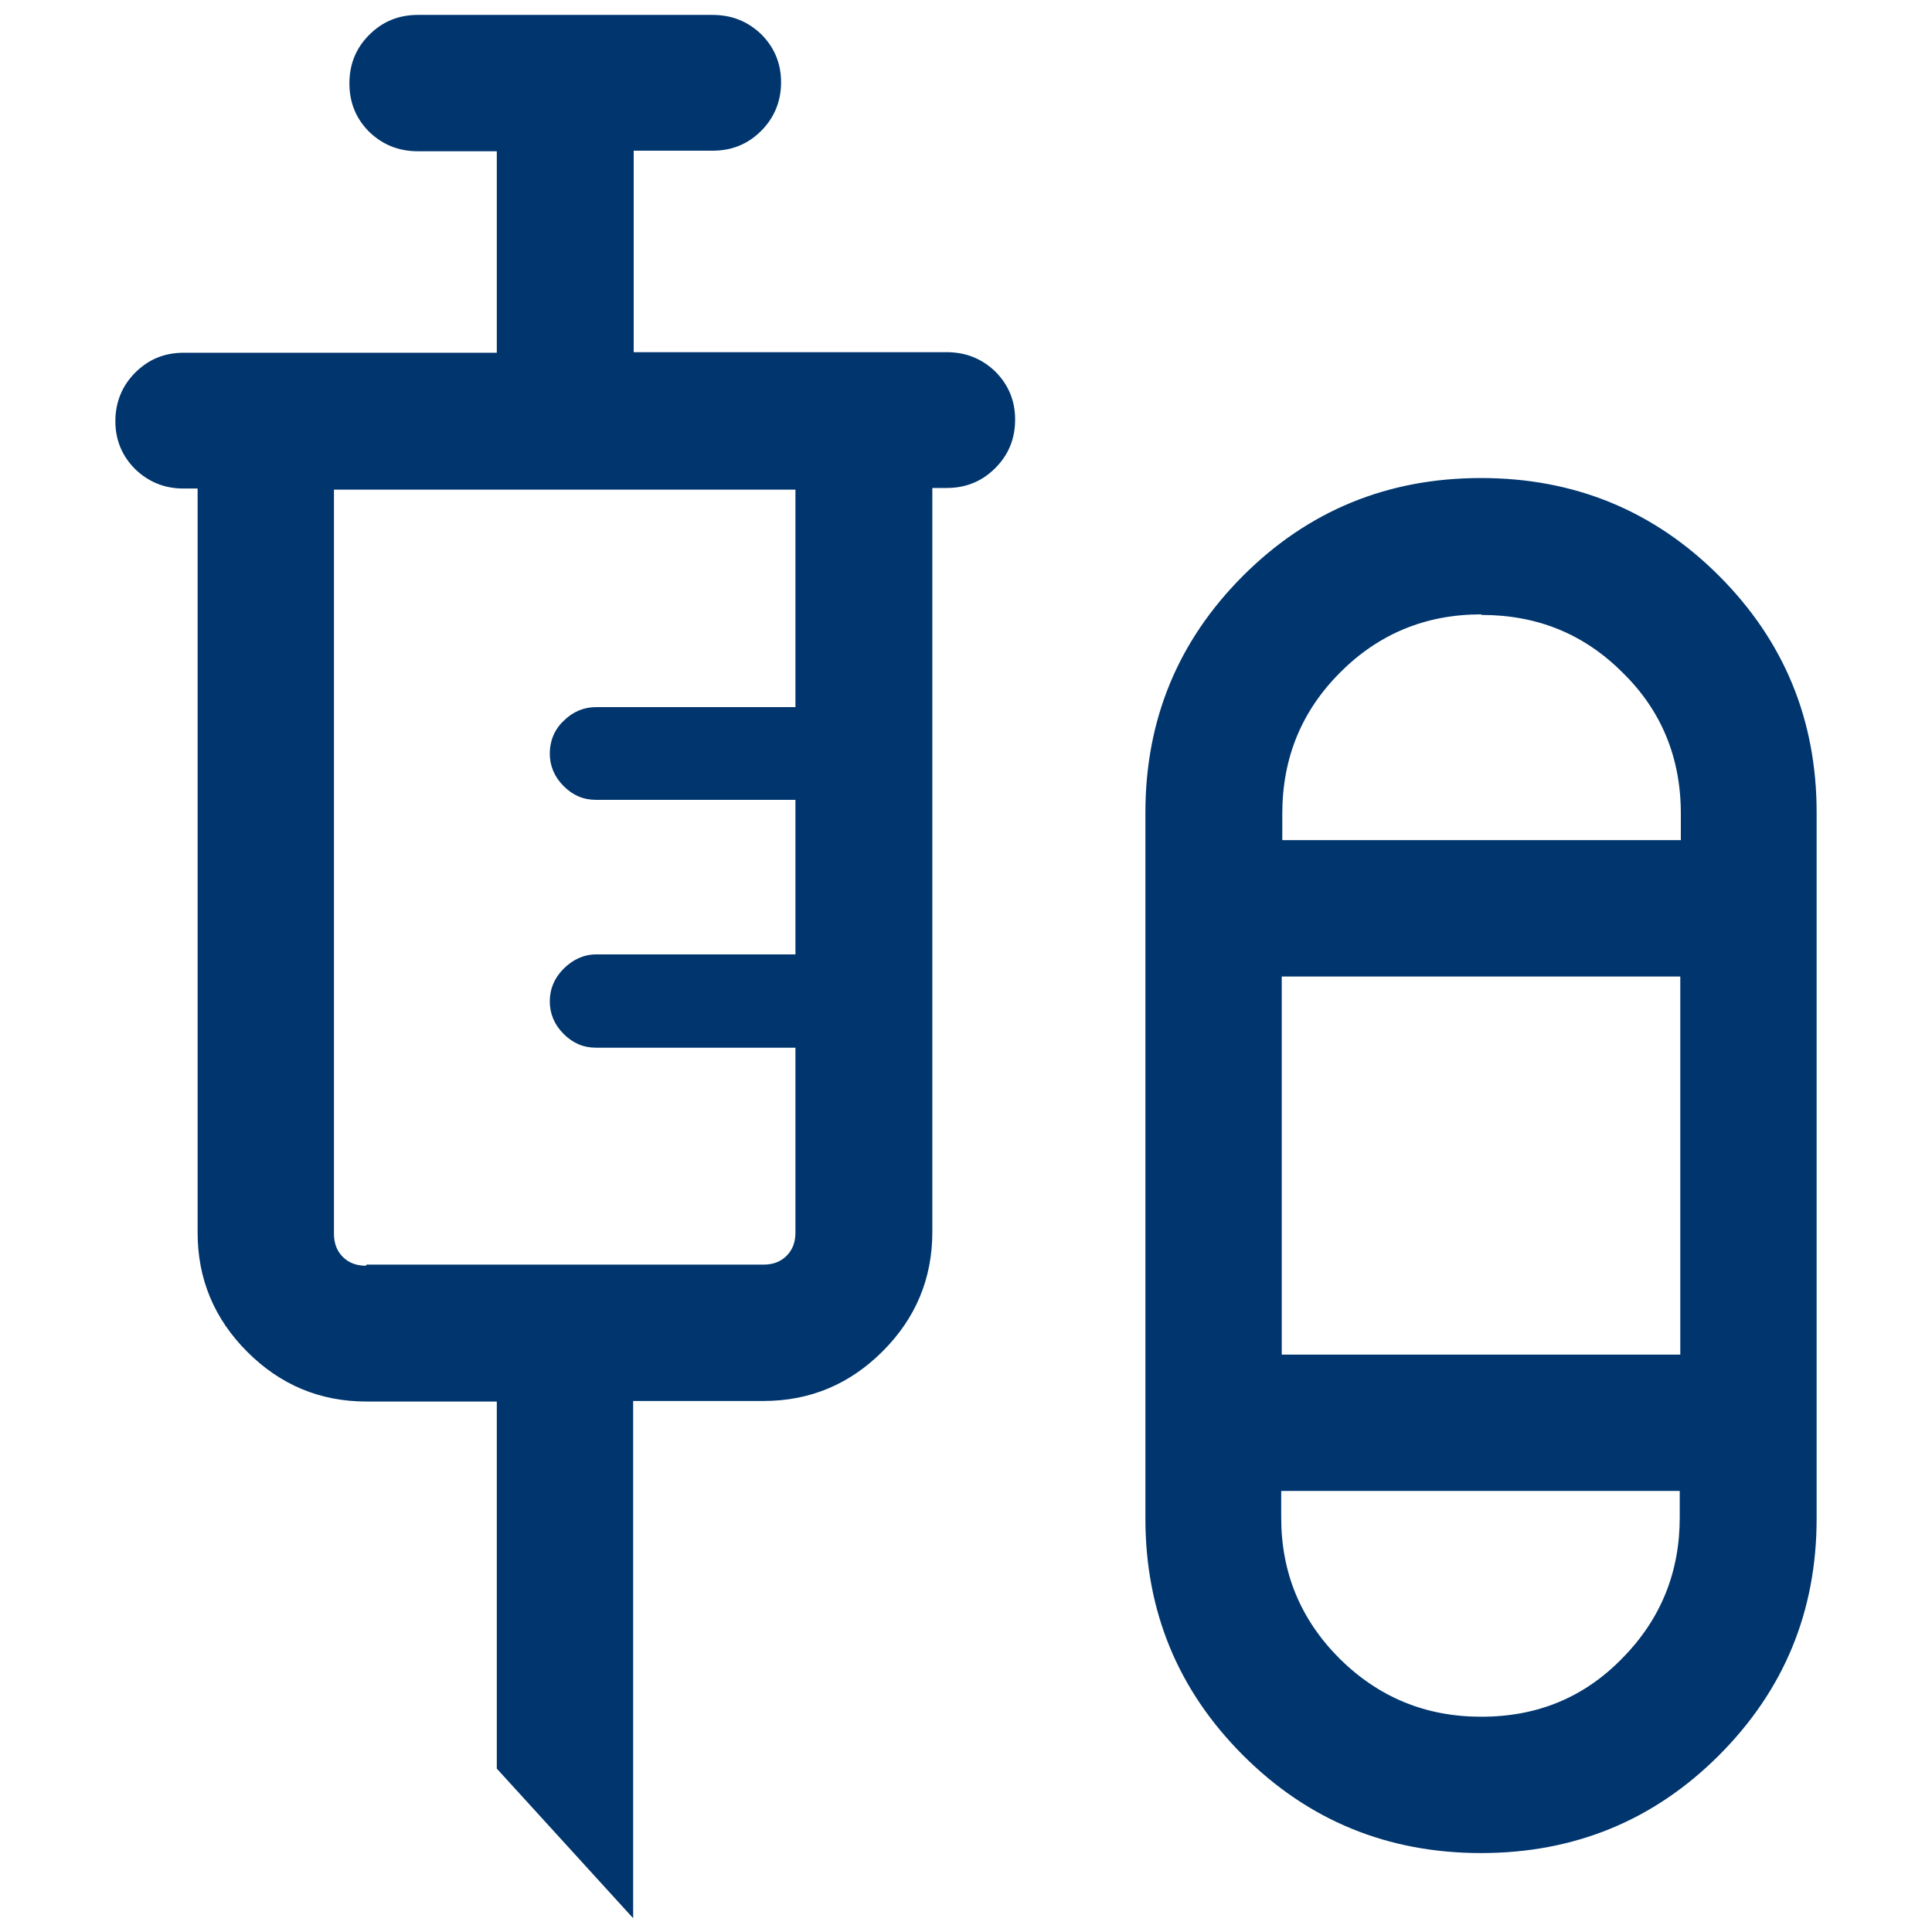 <?xml version="1.0" encoding="UTF-8"?>
<svg id="Layer_1" data-name="Layer 1" xmlns="http://www.w3.org/2000/svg" viewBox="0 0 35 35">
  <defs>
    <style>
      .cls-1 {
        fill: #00356e;
      }
    </style>
  </defs>
  <path class="cls-1" d="M11.47,34.75l-2.47-2.71v-6.65h-2.36c-.84,0-1.56-.3-2.16-.9s-.9-1.32-.9-2.16v-13.48h-.26c-.34,0-.63-.12-.87-.35-.24-.24-.36-.53-.36-.87s.12-.64.36-.88c.24-.24.53-.36.88-.36h5.67v-3.65h-1.43c-.35,0-.64-.12-.88-.35-.24-.24-.36-.53-.36-.88s.12-.64.36-.88c.24-.24.53-.36.88-.36h5.34c.35,0,.64.12.88.35.24.24.36.53.36.87s-.12.64-.36.88c-.24.24-.53.36-.88.36h-1.43v3.65h5.67c.35,0,.64.12.88.35.24.24.36.53.36.87,0,.35-.12.64-.36.88-.24.24-.53.36-.88.36h-.26v13.48c0,.84-.3,1.56-.9,2.16-.6.6-1.32.9-2.16.9h-2.36v9.36ZM26.83,33.57c-1.69,0-3.13-.59-4.31-1.77-1.18-1.18-1.77-2.61-1.77-4.29v-12.79c0-1.68.59-3.11,1.77-4.29,1.18-1.18,2.62-1.77,4.31-1.77,1.69,0,3.13.59,4.31,1.77,1.18,1.18,1.77,2.61,1.77,4.29v12.79c0,1.68-.59,3.11-1.77,4.29-1.18,1.18-2.62,1.77-4.31,1.77ZM6.64,22.91h7.19c.17,0,.31-.05.42-.16.11-.11.16-.25.16-.42v-3.35h-3.61c-.23,0-.42-.08-.59-.25-.17-.17-.25-.37-.25-.59s.08-.42.25-.59c.17-.17.37-.26.59-.26h3.61v-2.8h-3.61c-.23,0-.42-.08-.59-.25-.17-.17-.25-.37-.25-.59s.08-.43.25-.59c.17-.17.37-.25.59-.25h3.61v-3.94H6.05v13.48c0,.17.05.31.16.42.11.11.25.16.42.16ZM26.83,11.13c-1,0-1.85.35-2.55,1.05-.7.7-1.05,1.55-1.05,2.56v.48h7.22v-.48c0-1.01-.35-1.87-1.06-2.56-.7-.7-1.55-1.04-2.55-1.04ZM23.22,24.54h7.22v-6.85h-7.22v6.85ZM26.84,31.1c1.01,0,1.86-.35,2.55-1.06.7-.71,1.04-1.56,1.04-2.55v-.48h-7.22v.48c0,1,.35,1.85,1.06,2.56.71.7,1.56,1.05,2.56,1.05Z"/>
</svg>